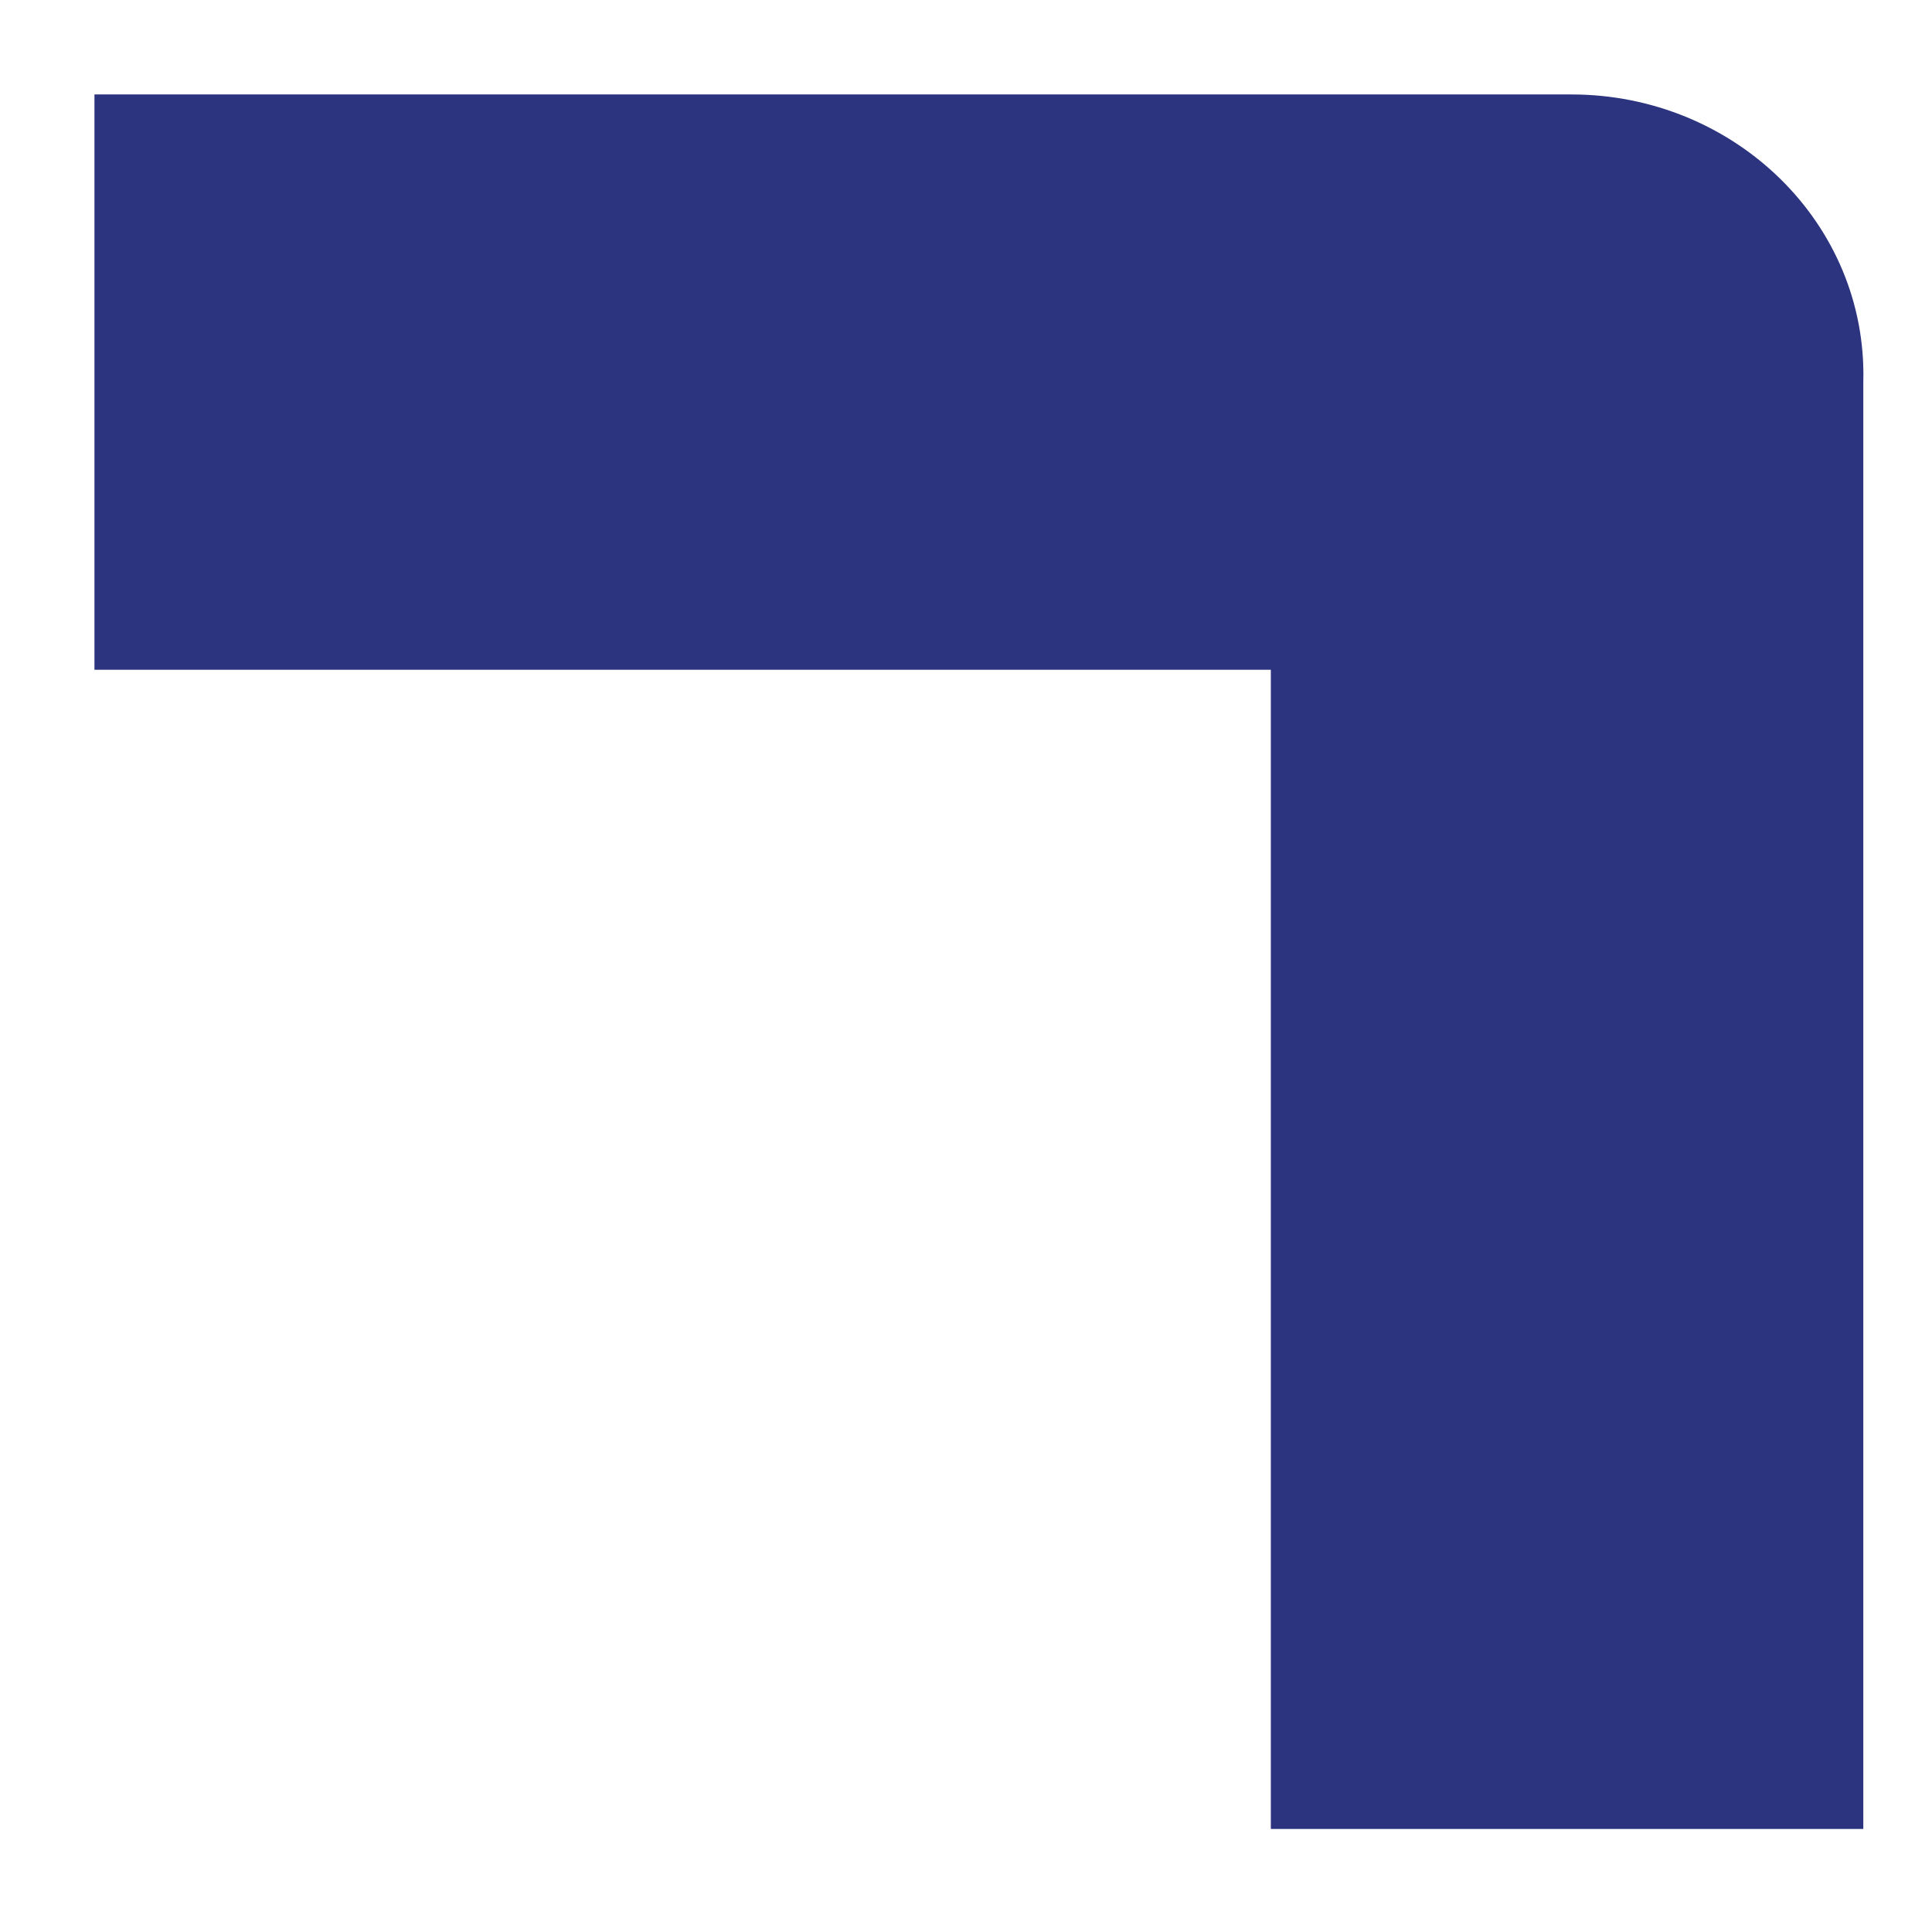 <svg version="1.1" id="Layer_1" xmlns="http://www.w3.org/2000/svg" xmlns:xlink="http://www.w3.org/1999/xlink" x="0px" y="0px"
	 viewBox="0 0 45 45" style="enable-background:new 0 0 45 45;" width="45" height="45" xml:space="preserve">
<style type="text/css">
	.st0{fill:#2C337F;}
</style>
<path class="st0" d="M36.6,2.2H2.2v13.4h27.4v27h13.8V8.9C43.5,5.2,40.4,2.2,36.6,2.2z"/>
</svg>
